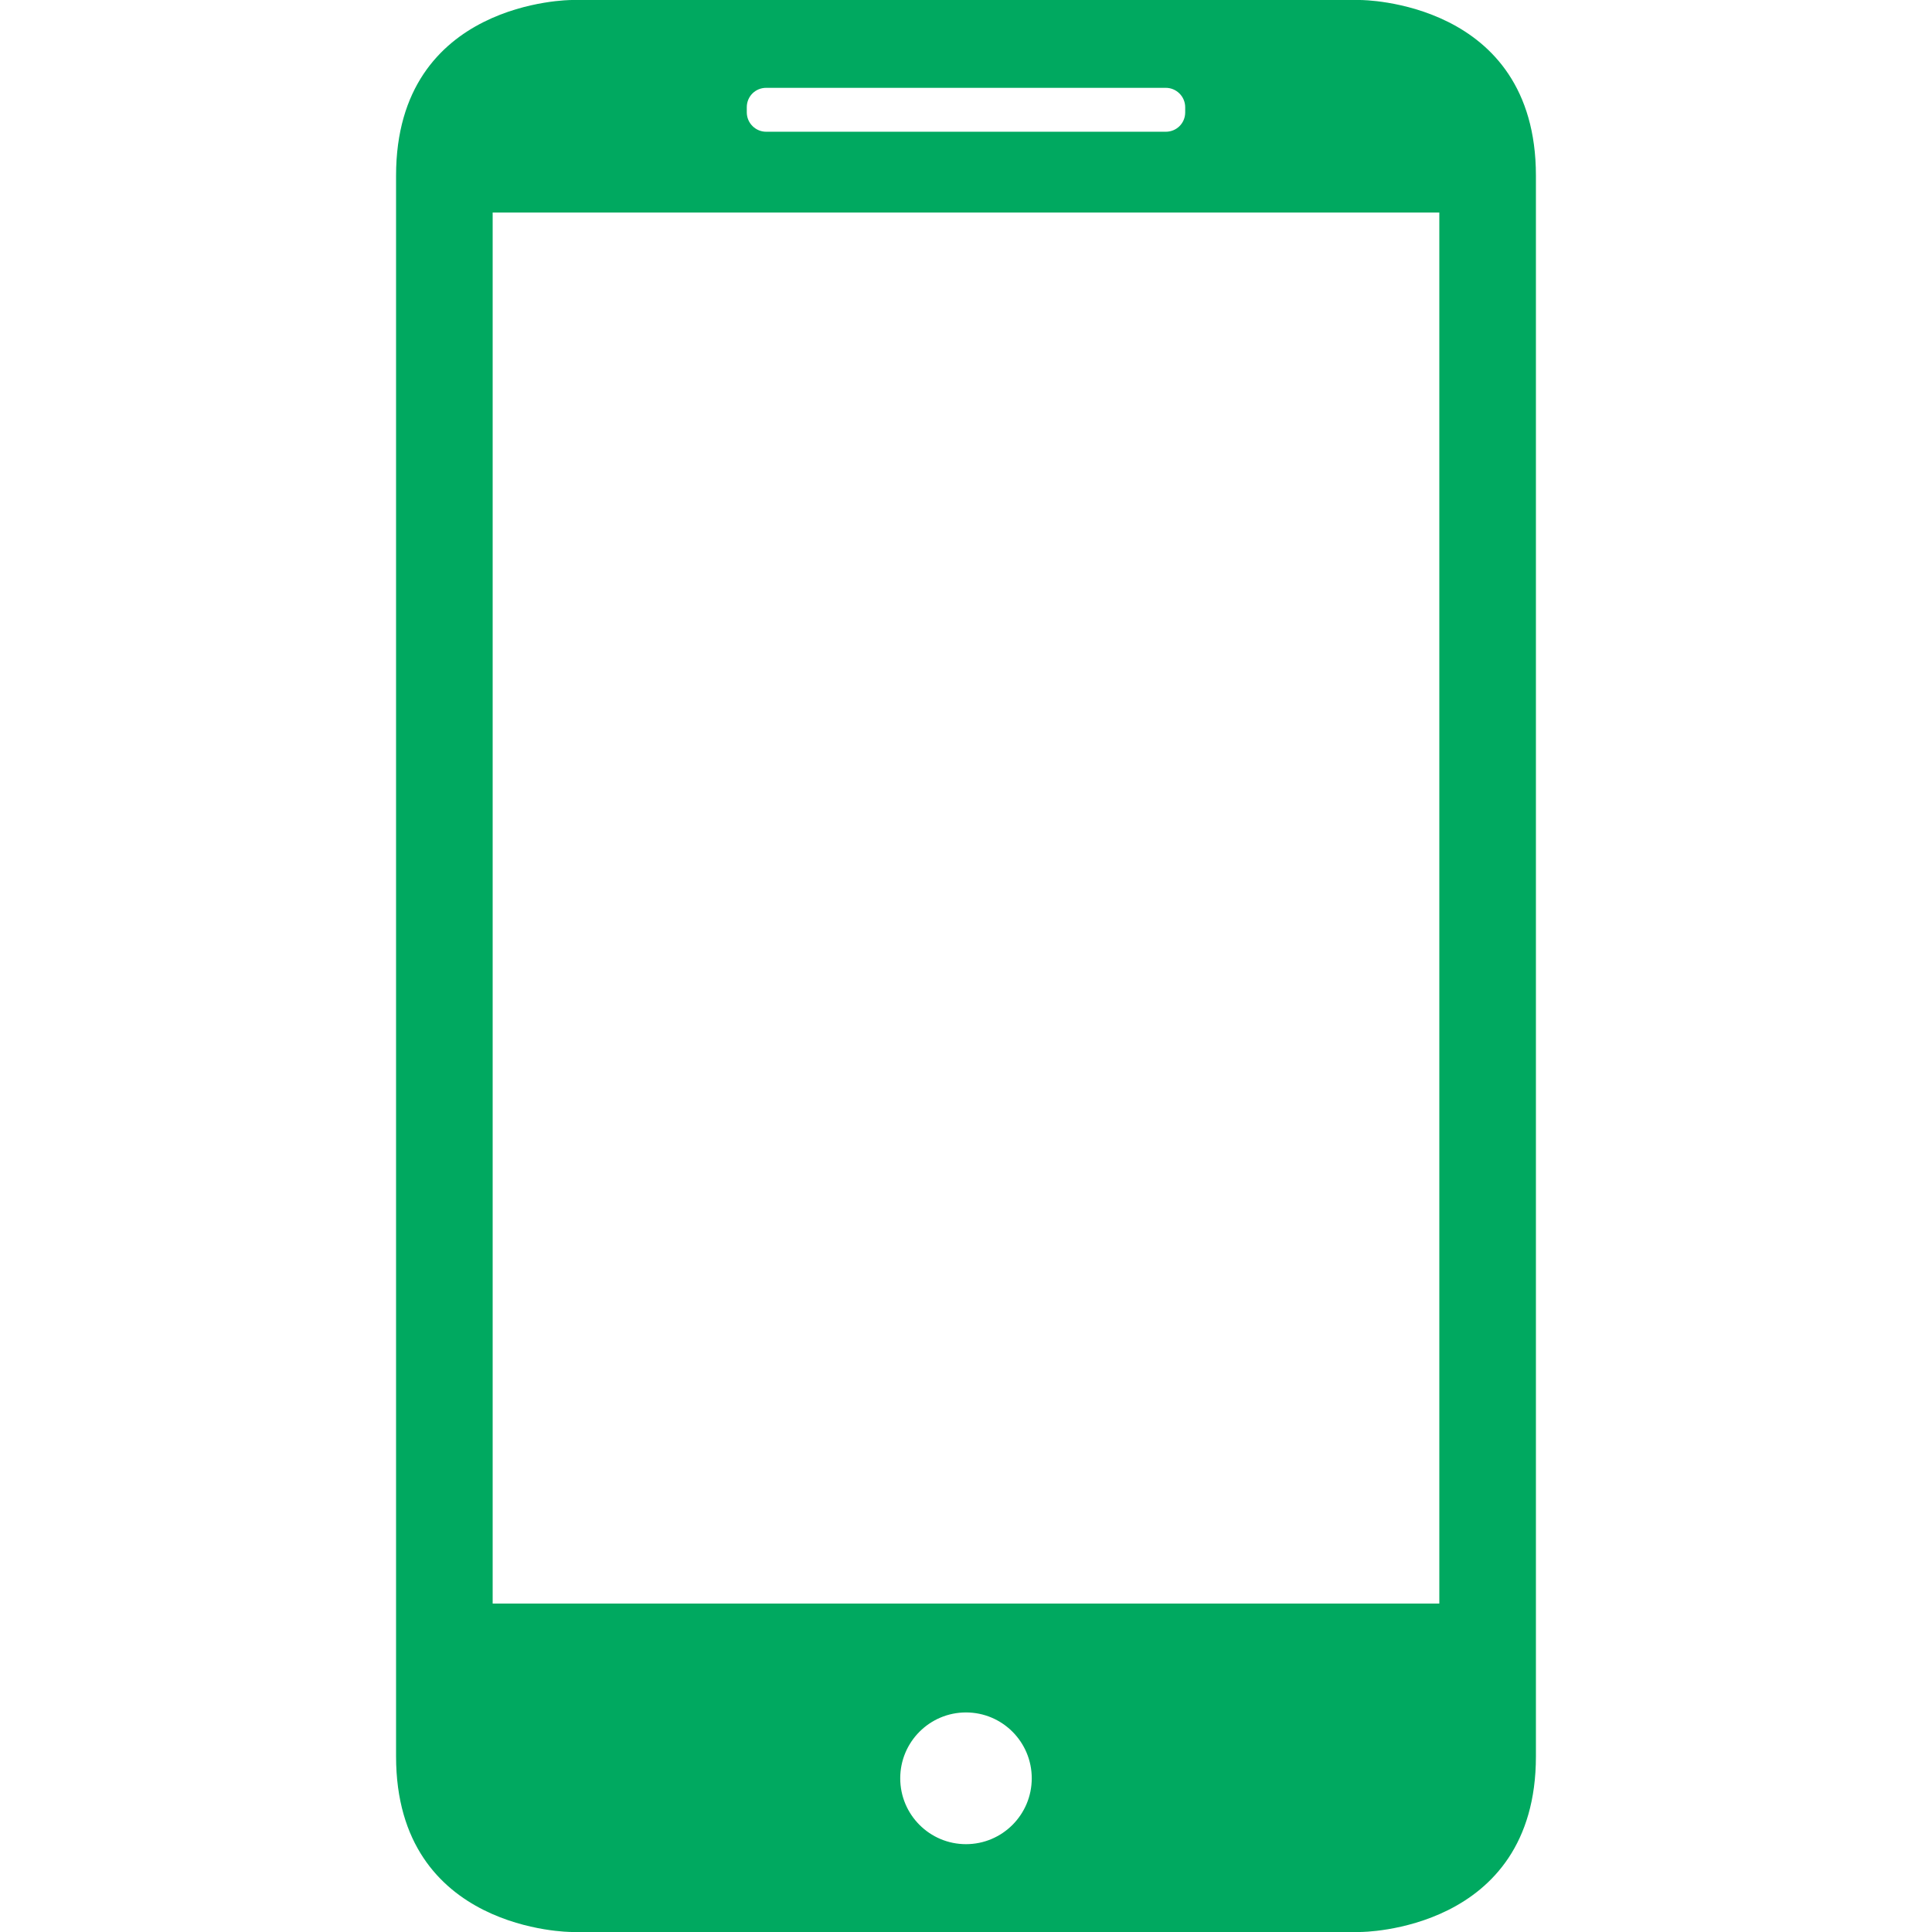 <svg xmlns="http://www.w3.org/2000/svg" xmlns:xlink="http://www.w3.org/1999/xlink" width="1080" zoomAndPan="magnify" viewBox="0 0 810 810" height="1080" preserveAspectRatio="xMidYMid meet" version="1.0"><defs><clipPath id="3d944879c0"><path d="M 166.051 0 L 643.801 0 L 643.801 810 L 166.051 810 Z M 166.051 0 " clip-rule="nonzero"/></clipPath></defs><g clip-path="url(#3d944879c0)"><path fill="#00a960" d="M 239.57 0.008 C 239.57 0.008 166.051 0.008 166.051 73.645 L 166.051 736.355 C 166.051 809.992 239.57 809.992 239.57 809.992 L 570.418 809.992 C 570.418 809.992 643.941 809.992 643.941 736.355 L 643.941 73.645 C 643.941 0.008 570.418 0.008 570.418 0.008 Z M 206.551 89.105 L 206.551 672.293 L 603.441 672.293 L 603.441 89.105 Z M 404.996 773.176 C 420.223 773.176 432.566 760.812 432.566 745.562 C 432.566 730.312 420.223 717.949 404.996 717.949 C 389.77 717.949 377.426 730.312 377.426 745.562 C 377.426 760.812 389.77 773.176 404.996 773.176 Z M 321.227 36.824 C 316.734 36.824 313.094 40.375 313.094 44.953 L 313.094 47.105 C 313.094 51.594 316.766 55.234 321.227 55.234 L 488.762 55.234 C 493.254 55.234 496.898 51.684 496.898 47.105 L 496.898 44.953 C 496.898 40.465 493.227 36.824 488.762 36.824 Z M 321.227 36.824 " fill-opacity="1" fill-rule="evenodd"/></g></svg>
